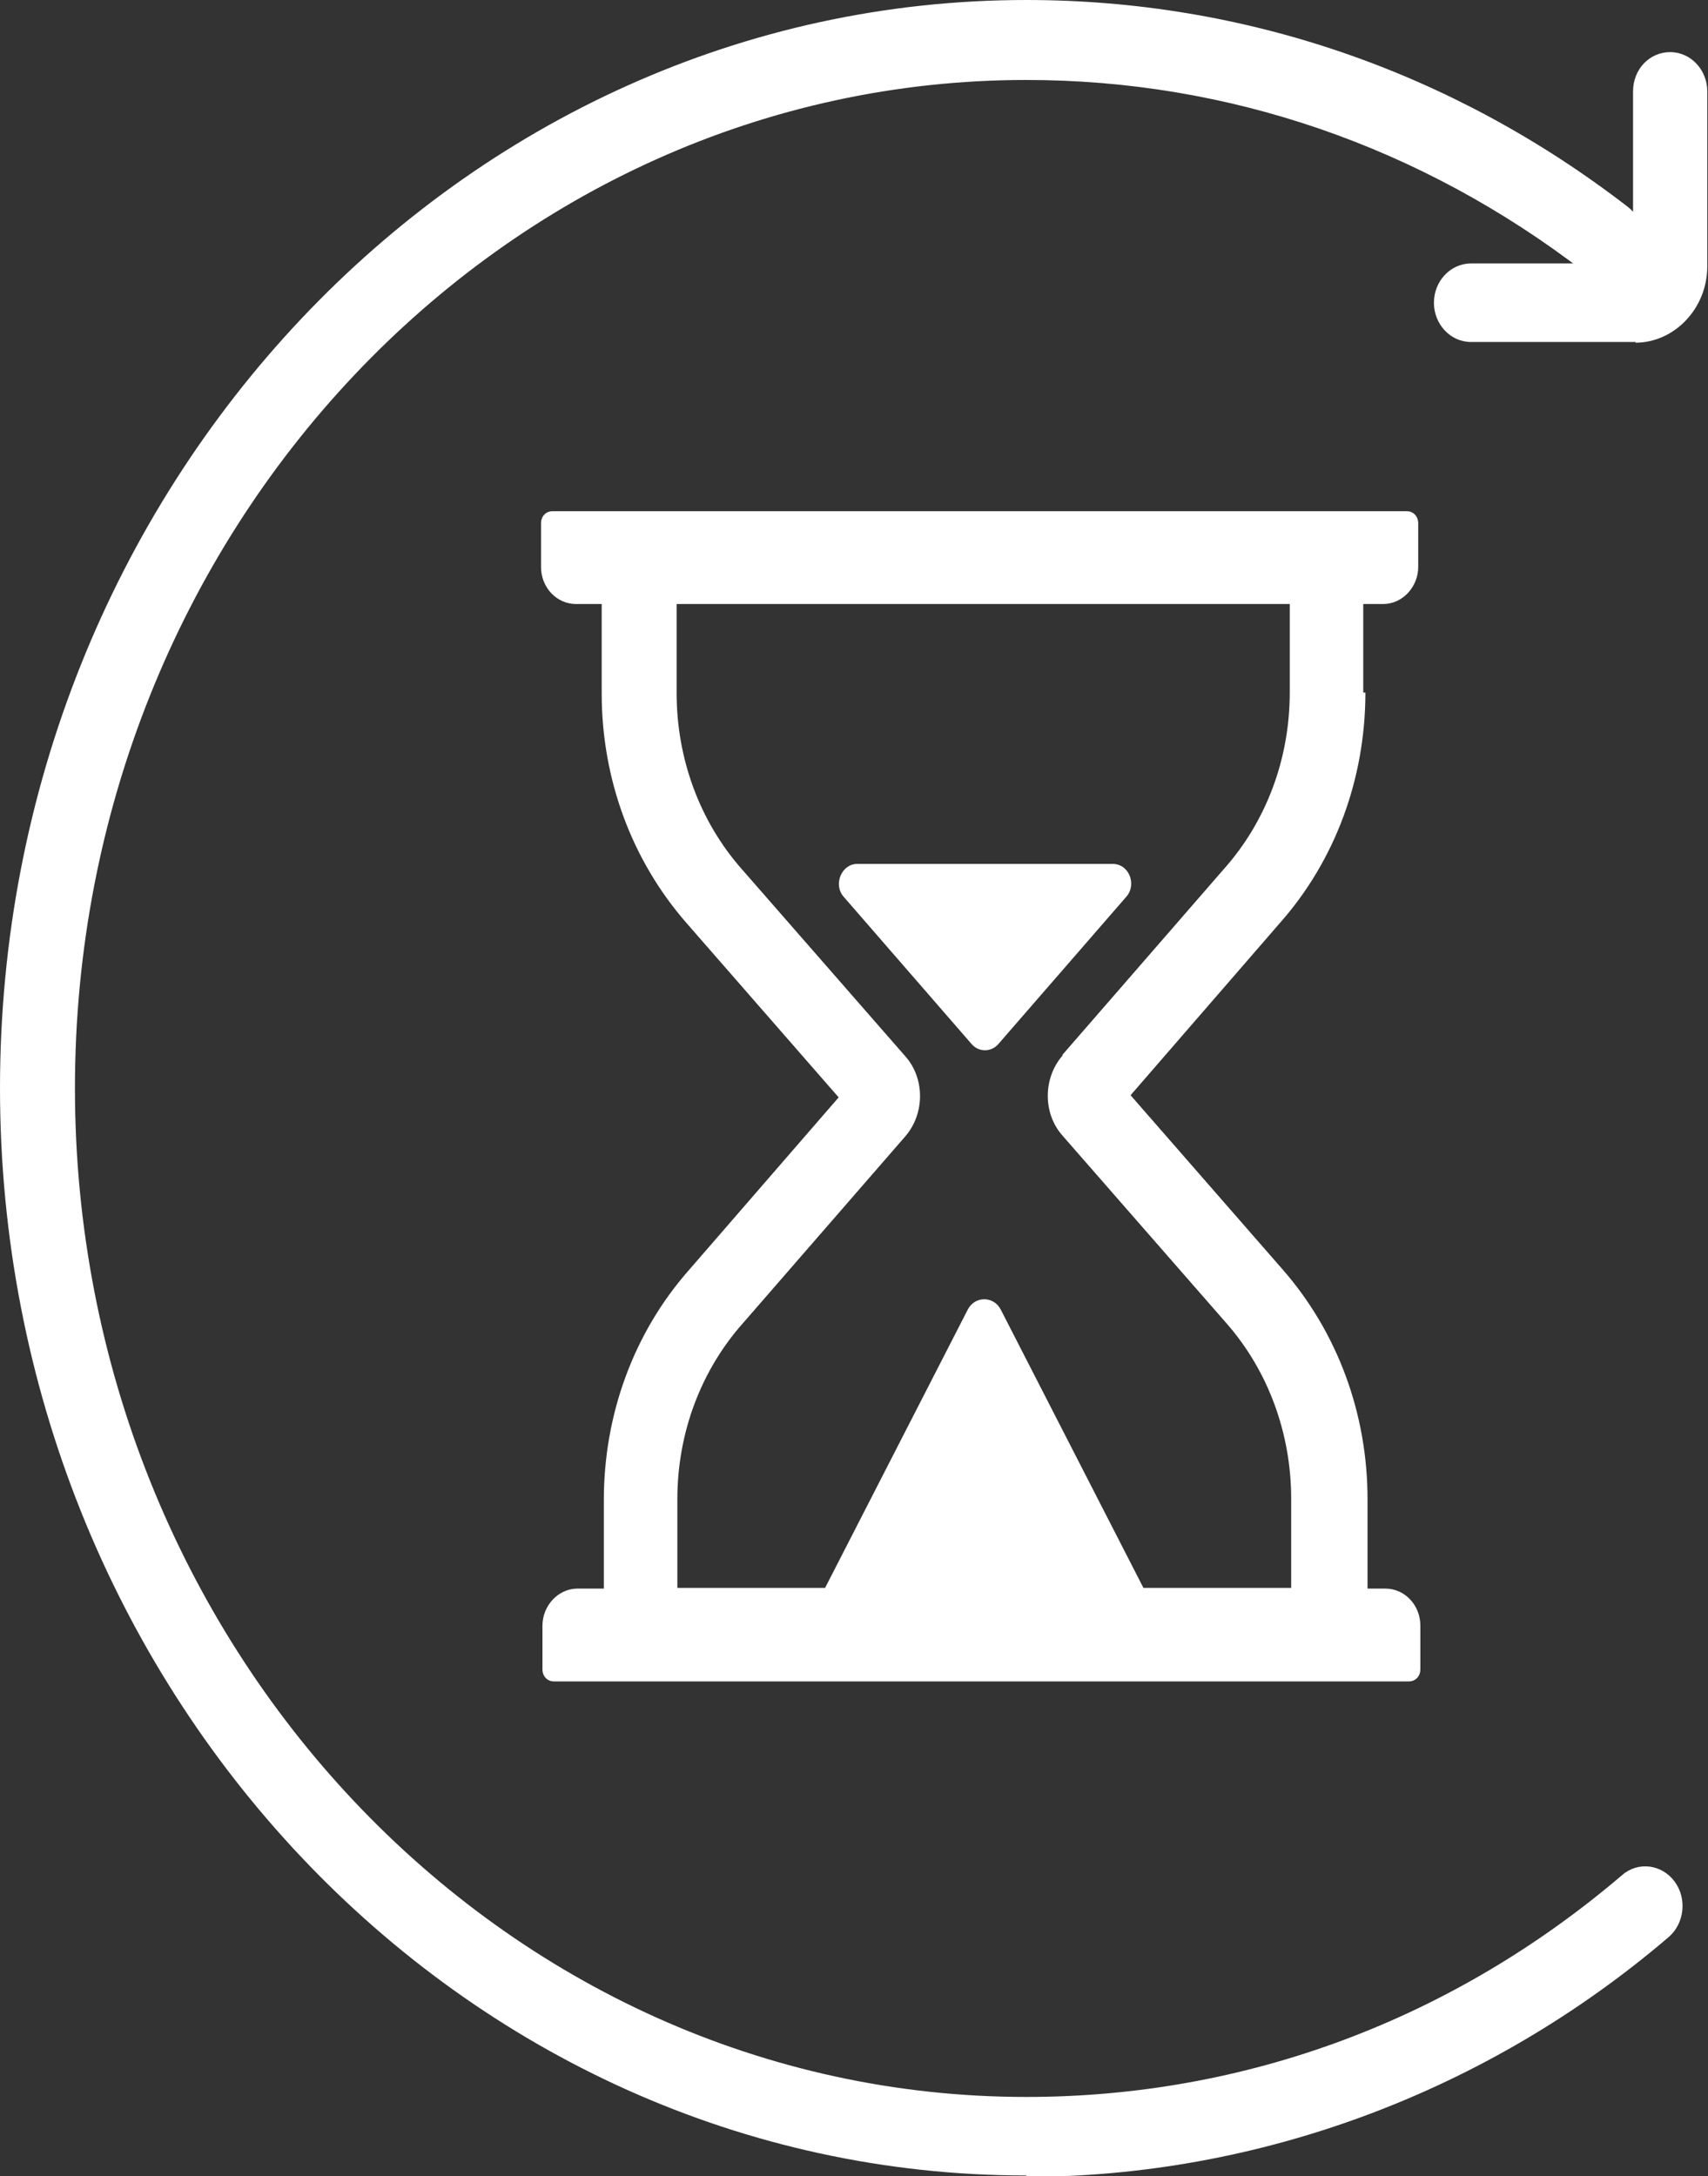 <?xml version="1.0" encoding="UTF-8"?> <svg xmlns="http://www.w3.org/2000/svg" id="_Слой_2" data-name="Слой 2" viewBox="0 0 23.93 30.48"><rect x="0" y="0" width="23.93" height="30.48" fill="#333333" stroke="none"/><g id="_Слой_2-2" data-name="Слой 2"><g id="_Слой_6" data-name=" Слой 6"><g><g><path d="M19.1,9.7v-1.24h.28c.27,0,.49-.24.49-.52v-.61c0-.1-.07-.17-.16-.17H7.74c-.09,0-.16.07-.16.17v.61c0,.29.22.52.49.52h.36v1.25c0,1.2.42,2.34,1.19,3.22l2.13,2.44-2.09,2.41c-.78.88-1.2,2.03-1.2,3.23v1.24h-.37c-.27,0-.49.24-.49.52v.61c0,.1.07.17.16.17h11.98c.09,0,.16-.07.16-.17v-.61c0-.29-.22-.52-.49-.52h-.25v-1.25c0-1.2-.42-2.34-1.19-3.22l-2.13-2.44,2.09-2.41c.78-.88,1.2-2.03,1.2-3.23h0ZM14.89,14.78c-.28.32-.28.82,0,1.13l2.29,2.62c.59.67.91,1.55.91,2.46v1.25h-2.07l-2-3.9c-.1-.19-.36-.19-.46,0l-2,3.9h-2.07v-1.24c0-.93.33-1.81.93-2.48l2.26-2.6c.28-.32.28-.82,0-1.13l-2.29-2.62c-.59-.67-.91-1.55-.91-2.46v-1.25h8.59v1.24c0,.93-.33,1.81-.93,2.48l-2.26,2.6Z" fill="#fff"></path><path d="M15.58,12.1h-3.57c-.22,0-.34.29-.19.46l1.79,2.06c.1.12.28.12.38,0l1.79-2.06c.15-.17.04-.46-.19-.46h0Z" fill="#fff"></path></g><path d="M14.38,30.47C6.45,30.47,0,23.64,0,15.24S6.45,0,14.38,0c3.05,0,5.97,1,8.43,2.9.23.18.28.52.12.78-.17.25-.49.3-.73.13-2.29-1.76-4.99-2.69-7.82-2.69-7.35,0-13.33,6.33-13.33,14.12s5.98,14.13,13.33,14.13c3.07,0,5.97-1.08,8.35-3.11.22-.19.55-.15.73.09s.14.59-.08.78c-2.54,2.17-5.74,3.36-9.01,3.36h0Z" fill="#fff"></path><path d="M22.92,4.79h-2.31c-.29,0-.52-.25-.52-.55s.23-.55.52-.55h2.27V1.28c0-.31.23-.55.52-.55s.52.25.52.55v2.45c0,.59-.46,1.07-1.01,1.07Z" fill="#fff"></path></g></g></g></svg> 
